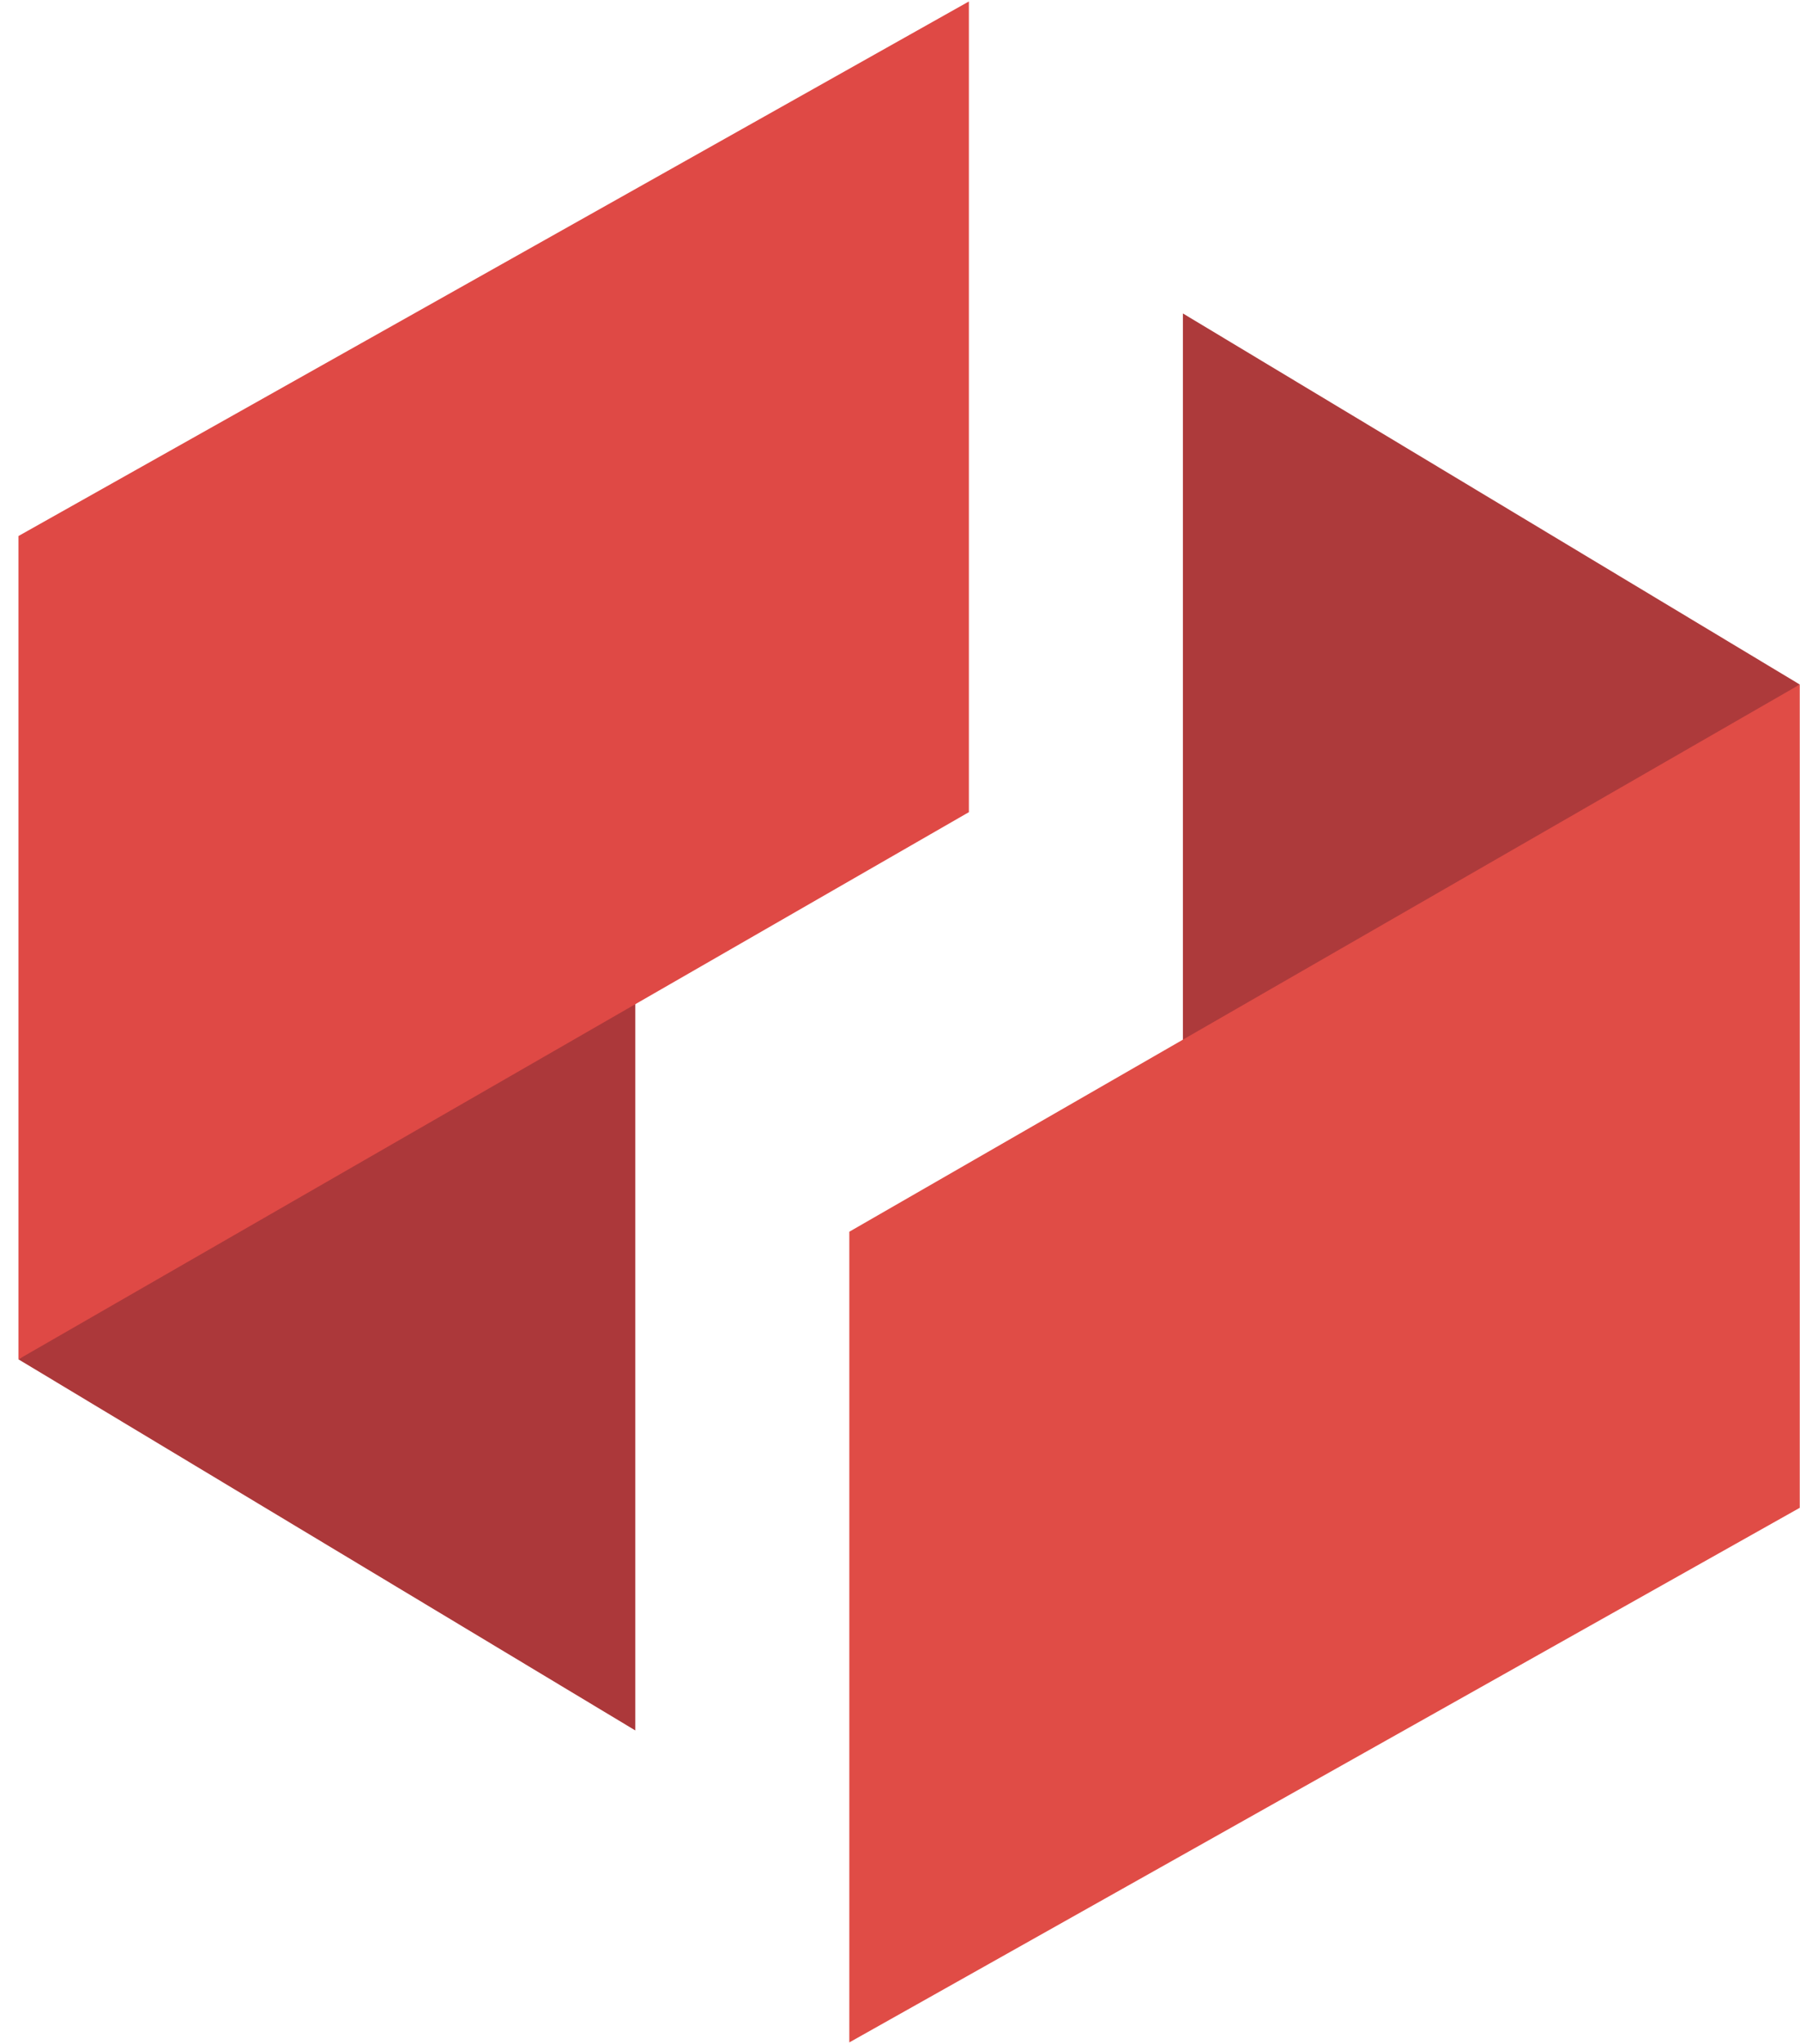 <?xml version="1.0" encoding="UTF-8"?>
<svg width="37px" height="42px" viewBox="0 0 37 42" version="1.1" xmlns="http://www.w3.org/2000/svg" xmlns:xlink="http://www.w3.org/1999/xlink">
    <!-- Generator: Sketch 42 (36781) - http://www.bohemiancoding.com/sketch -->
    <title>Group 3</title>
    <desc>Created with Sketch.</desc>
    <defs></defs>
    <g id="Symbols" stroke="none" stroke-width="1" fill="none" fill-rule="evenodd">
        <g id="Submeny-v2" transform="translate(-59, -151)">
            <g id="In-Store">
                <g transform="translate(59, 145)">
                    <g id="Group-3" transform="translate(0, 6)">
                        <polyline id="Fill-41" fill="#AC383A" points="0.379 27.933 13.059 35.559 13.059 18.253 0.379 27.933"></polyline>
                        <polyline id="Fill-42" fill="#DF4945" points="19.916 0.03 19.916 16.689 0.379 27.933 0.379 11.015 19.916 0.03"></polyline>
                        <polyline id="Fill-43" fill="#AD3A3B" points="36.995 14.066 24.315 6.441 24.315 23.746 36.995 14.066"></polyline>
                        <polyline id="Fill-44" fill="#E04C46" points="17.458 41.97 17.458 25.311 36.995 14.066 36.995 30.984 17.458 41.97"></polyline>
                    </g>
                </g>
            </g>
        </g>
    </g>
</svg>